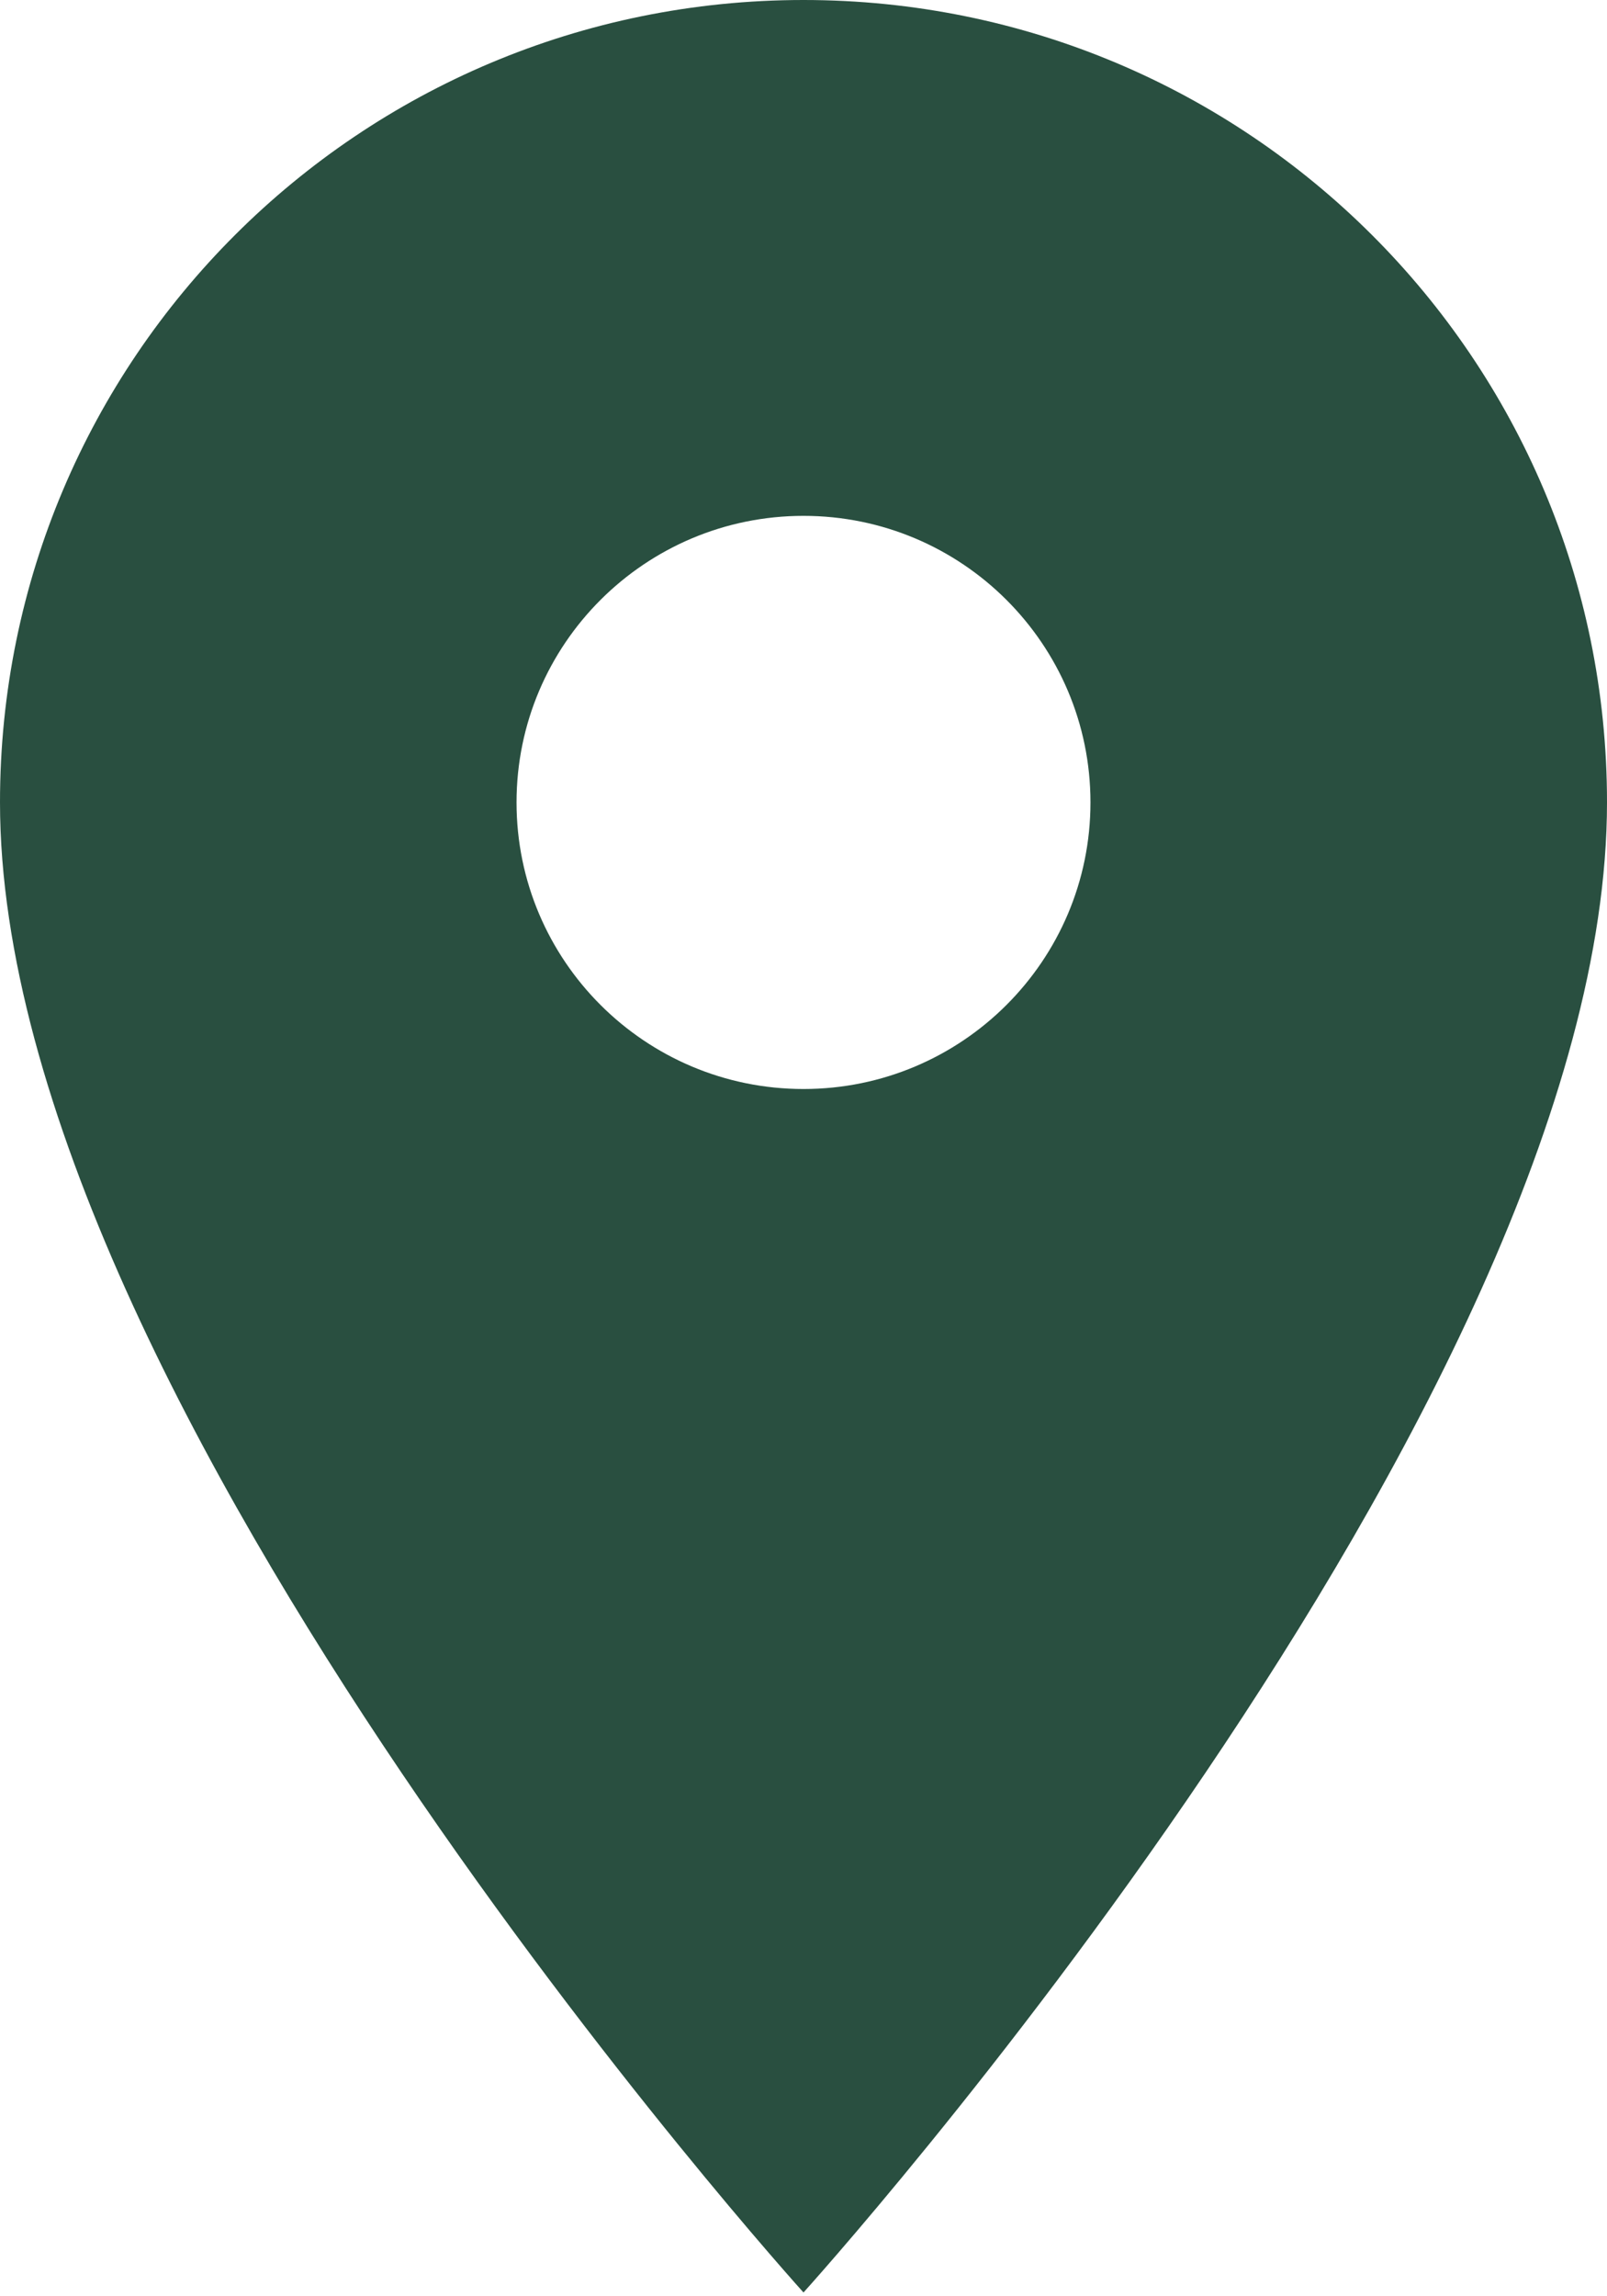 <?xml version="1.0" encoding="UTF-8"?> <svg xmlns="http://www.w3.org/2000/svg" width="14" height="20" viewBox="0 0 14 20" fill="none"><path fill-rule="evenodd" clip-rule="evenodd" d="M0 6.988C0 3.125 3.13 0 7 0C10.87 0 14 3.125 14 6.988C14 12.23 7 19.967 7 19.967C7 19.967 0 12.23 0 6.988ZM4.5 6.989C4.5 8.367 5.62 9.485 7 9.485C8.38 9.485 9.5 8.367 9.5 6.989C9.5 5.611 8.38 4.493 7 4.493C5.62 4.493 4.5 5.611 4.5 6.989Z" fill="#294F40"></path></svg> 
